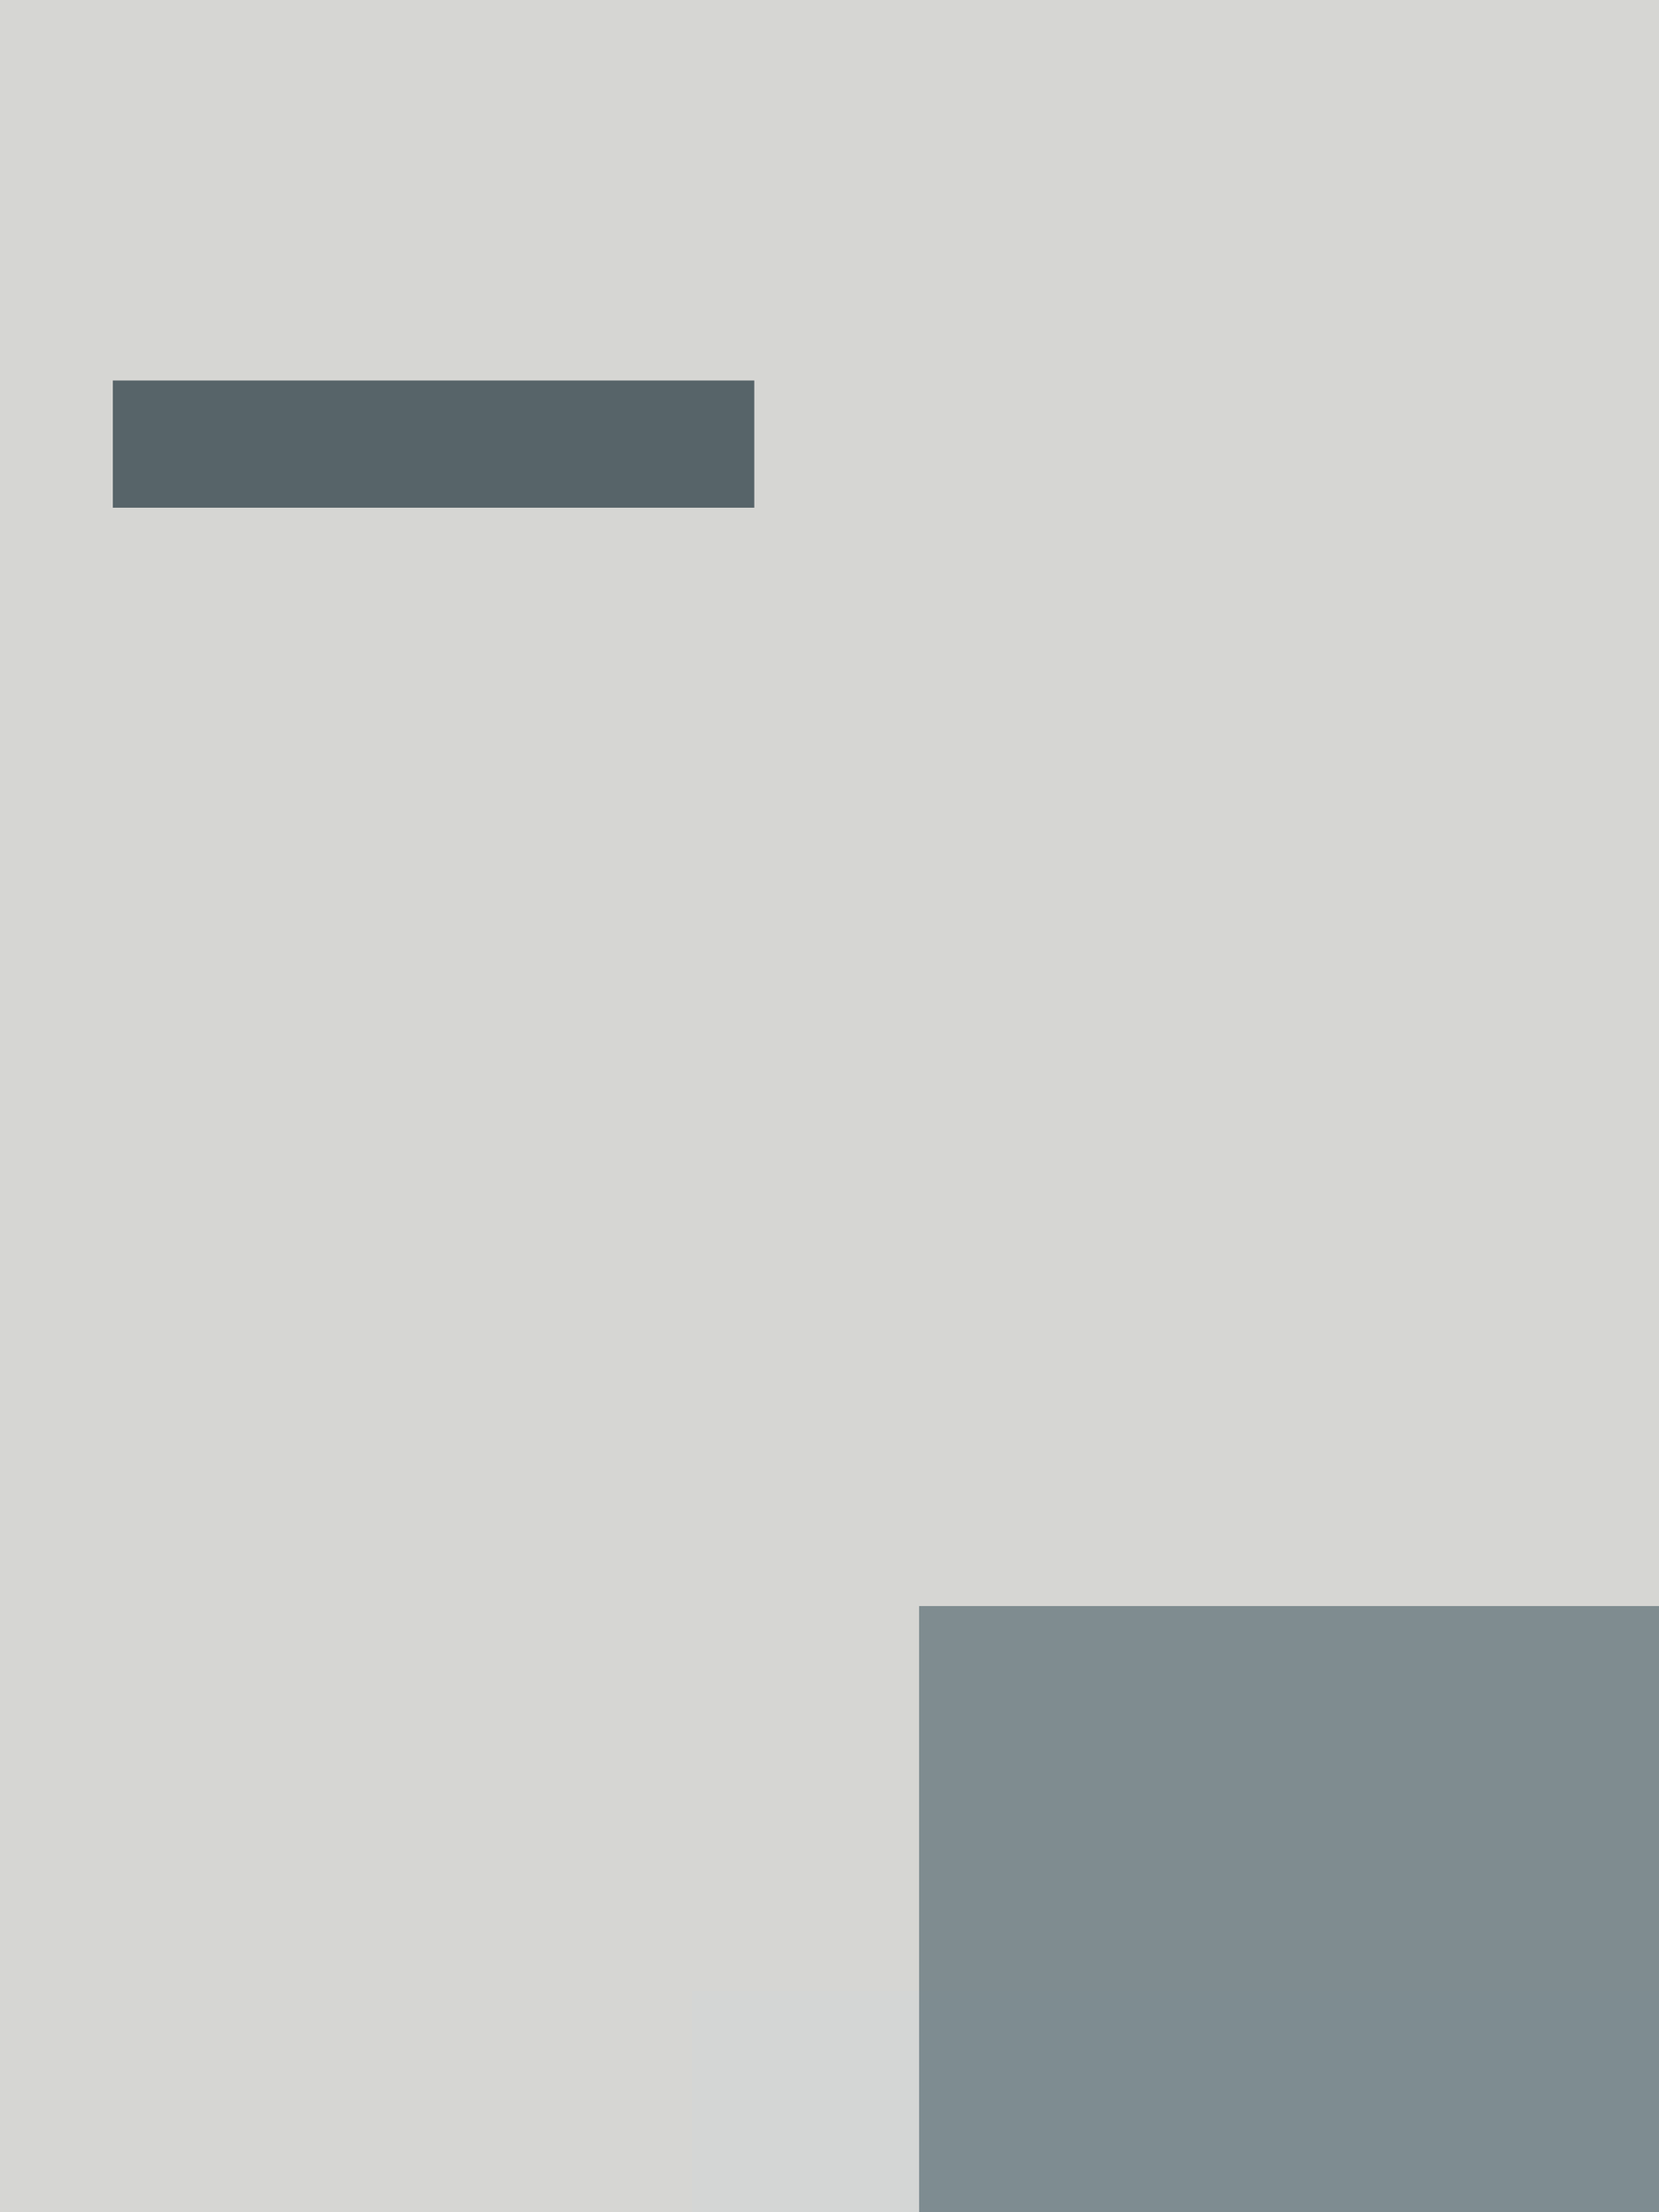 <svg xmlns='http://www.w3.org/2000/svg' height='2000' width='1500' fill='none' viewBox='500 100 1500 2000'><rect x="500" y="100" width="1500" height="2000" fill="#808080" stroke="none"/><path d='M500 100h1500v2000H0z' fill= '#f4ebe2'/><path d='M500 100h1500v2000H0z' fill='#90A4AE' opacity='.3'/><rect x='1126' y= '1900' width= '1110' height='384' opacity='.2' fill='#CFD8DC'/><rect x='602' y= '444' width= '580' height='115' opacity='.8' fill='#37474F'/><rect x='1331' y= '1552' width= '1316' height='999' opacity='.6' fill='#455A64'/></svg>